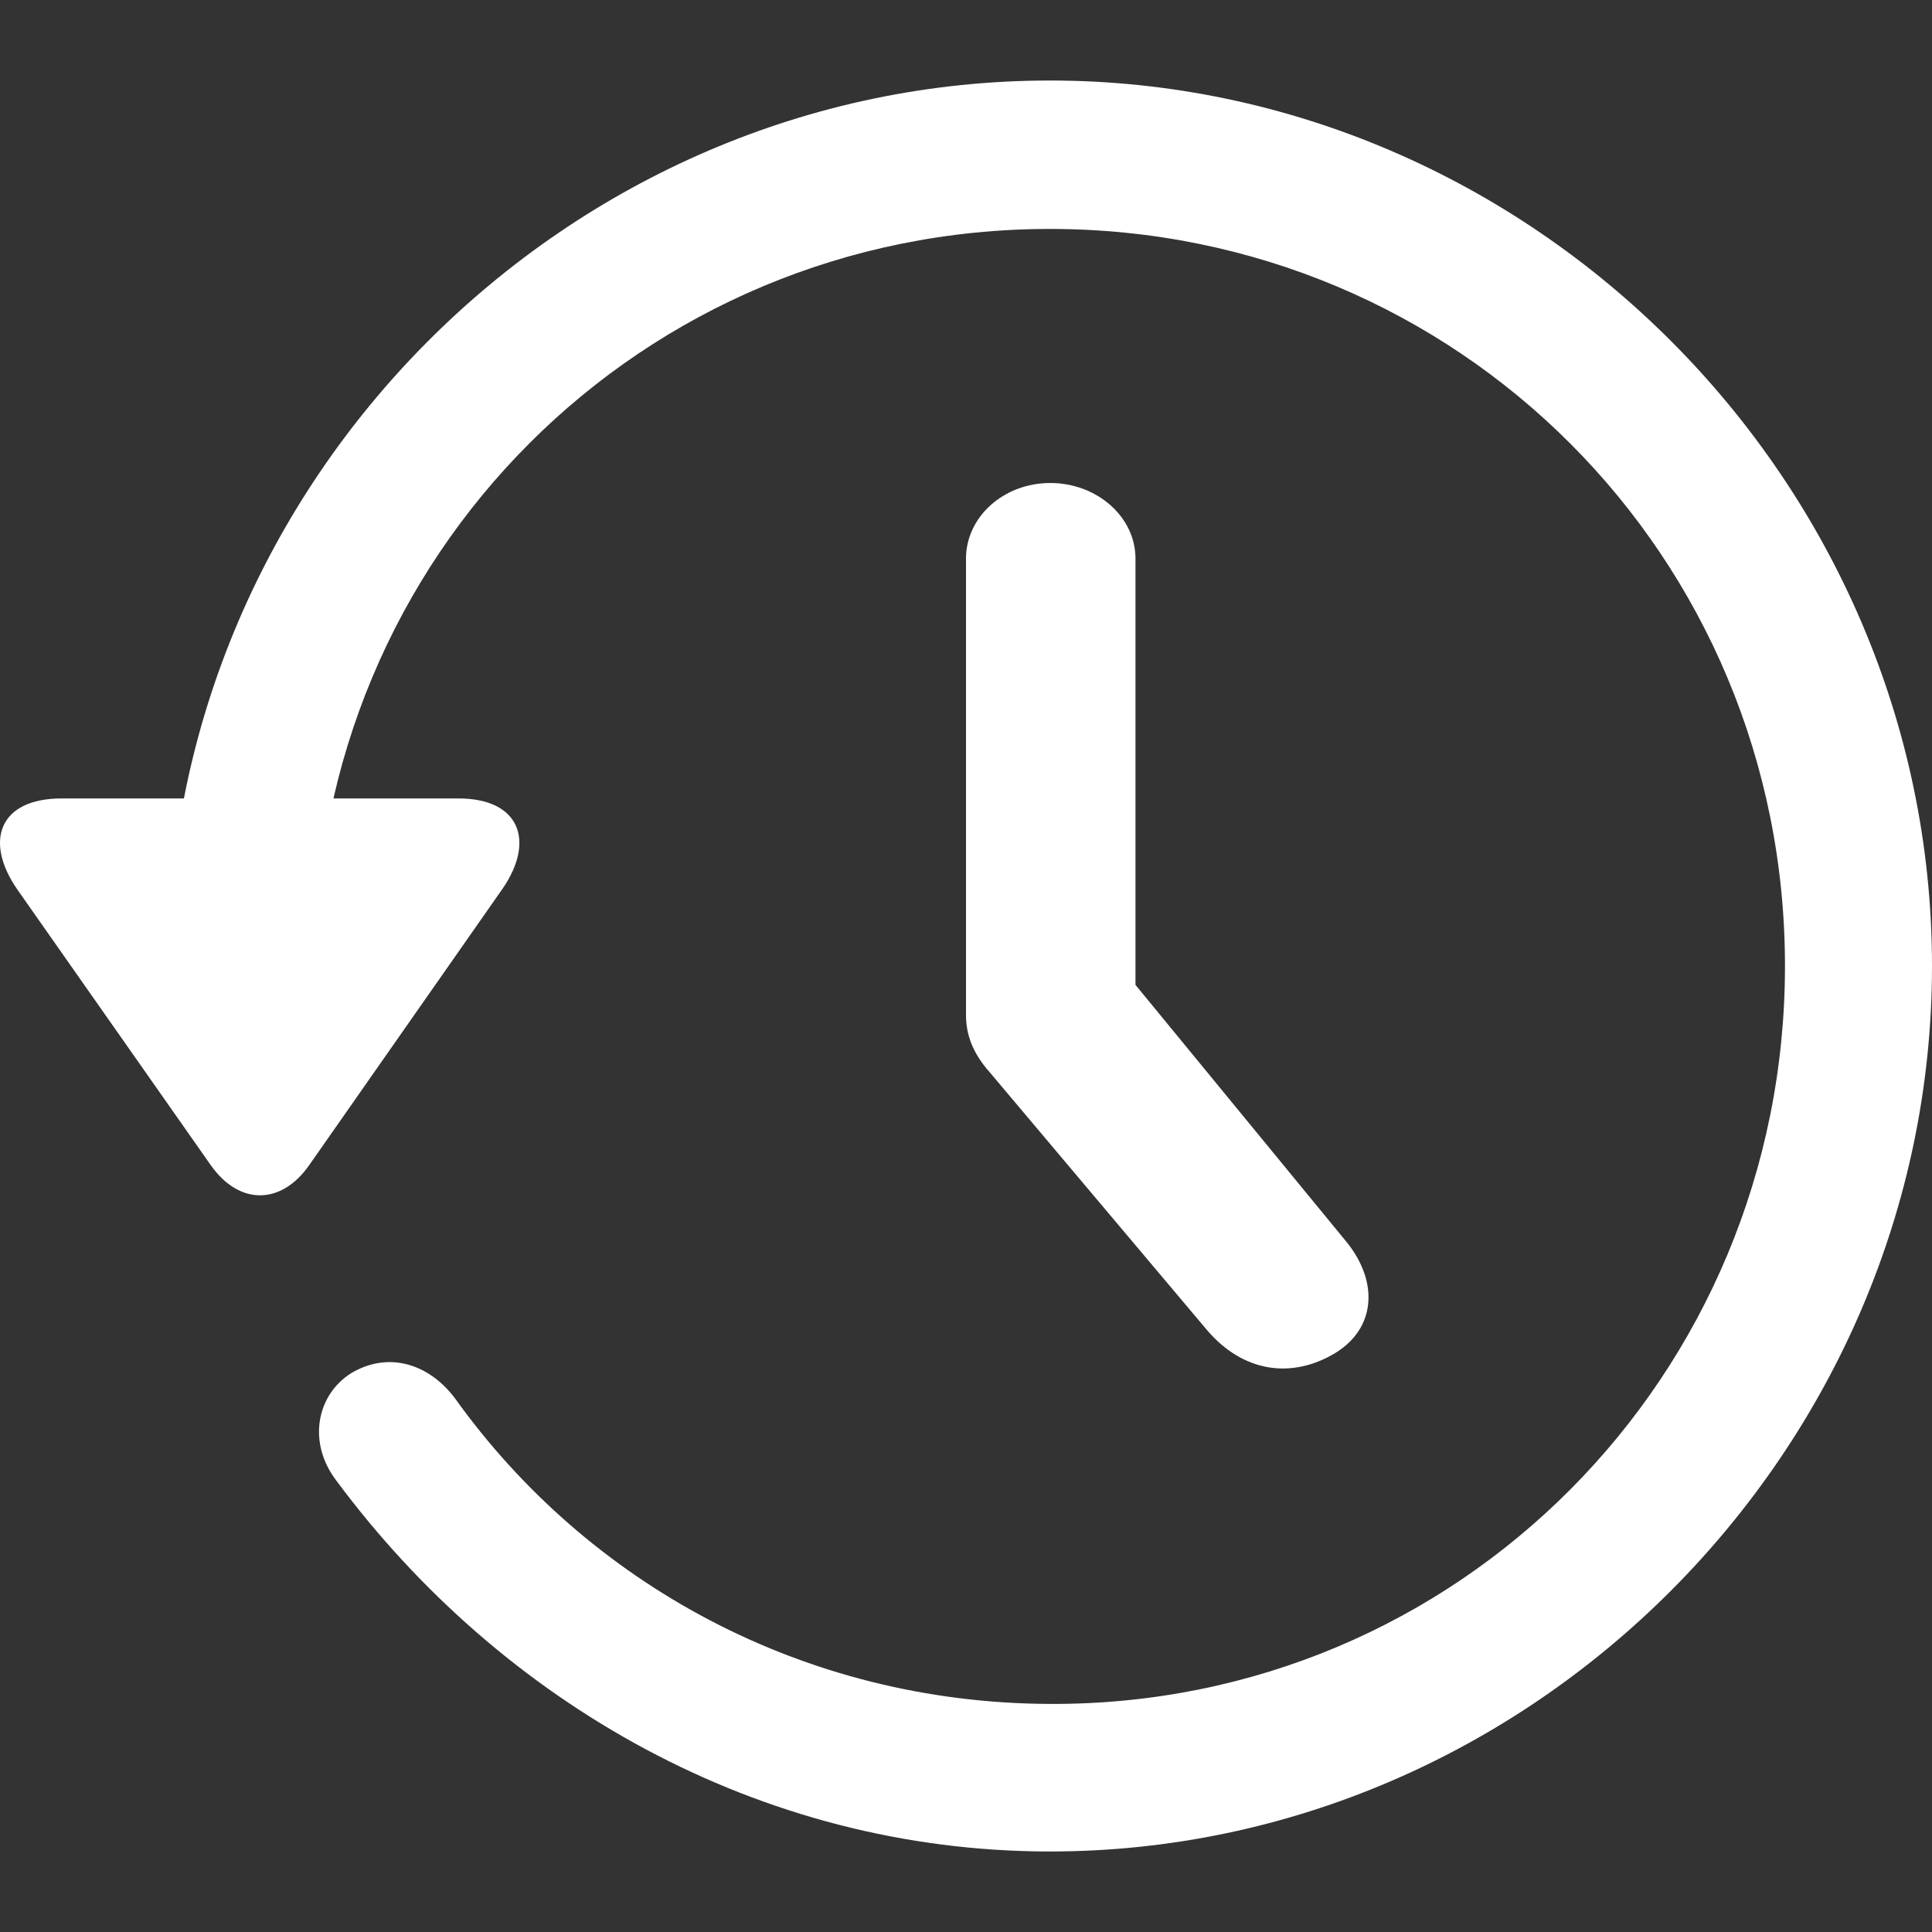 <svg width="40" height="40" viewBox="0 0 40 40" fill="none" xmlns="http://www.w3.org/2000/svg">
<rect x="0" y="0" width="40" height="40" fill="#333333" stroke="none"/>
<g clip-path="url(#clip0_186_5123)">
<path d="M21.738 38.333C31.71 38.333 40 30.011 40 20C40 9.971 31.71 1.667 21.738 1.667C11.748 1.667 3.476 9.953 3.476 19.982H6.519C6.519 11.498 13.287 4.74 21.738 4.74C30.189 4.74 36.956 11.516 36.956 20C36.956 28.484 30.189 35.314 21.738 35.278C16.635 35.26 12.159 32.779 9.42 28.951C8.865 28.214 8.023 27.98 7.271 28.43C6.555 28.879 6.358 29.868 6.967 30.659C10.369 35.242 15.704 38.333 21.738 38.333ZM1.274 16.531C-0.015 16.531 -0.338 17.412 0.36 18.418L4.371 24.134C4.962 24.961 5.821 24.943 6.394 24.134L10.405 18.4C11.085 17.412 10.763 16.531 9.492 16.531H1.274Z" fill="white"/>
<path d="M21.745 10C20.78 10 20 10.7 20 11.566V21.013C20 21.413 20.13 21.796 20.501 22.212L24.995 27.544C25.738 28.41 26.74 28.56 27.65 28.01C28.486 27.494 28.541 26.544 27.891 25.728L21.448 17.881L23.509 23.578V11.566C23.509 10.7 22.711 10 21.745 10Z" fill="white"/>
</g>
<defs>
<clipPath id="clip0_186_5123">
<rect width="40" height="40" fill="white"/>
</clipPath>
</defs>
</svg>
